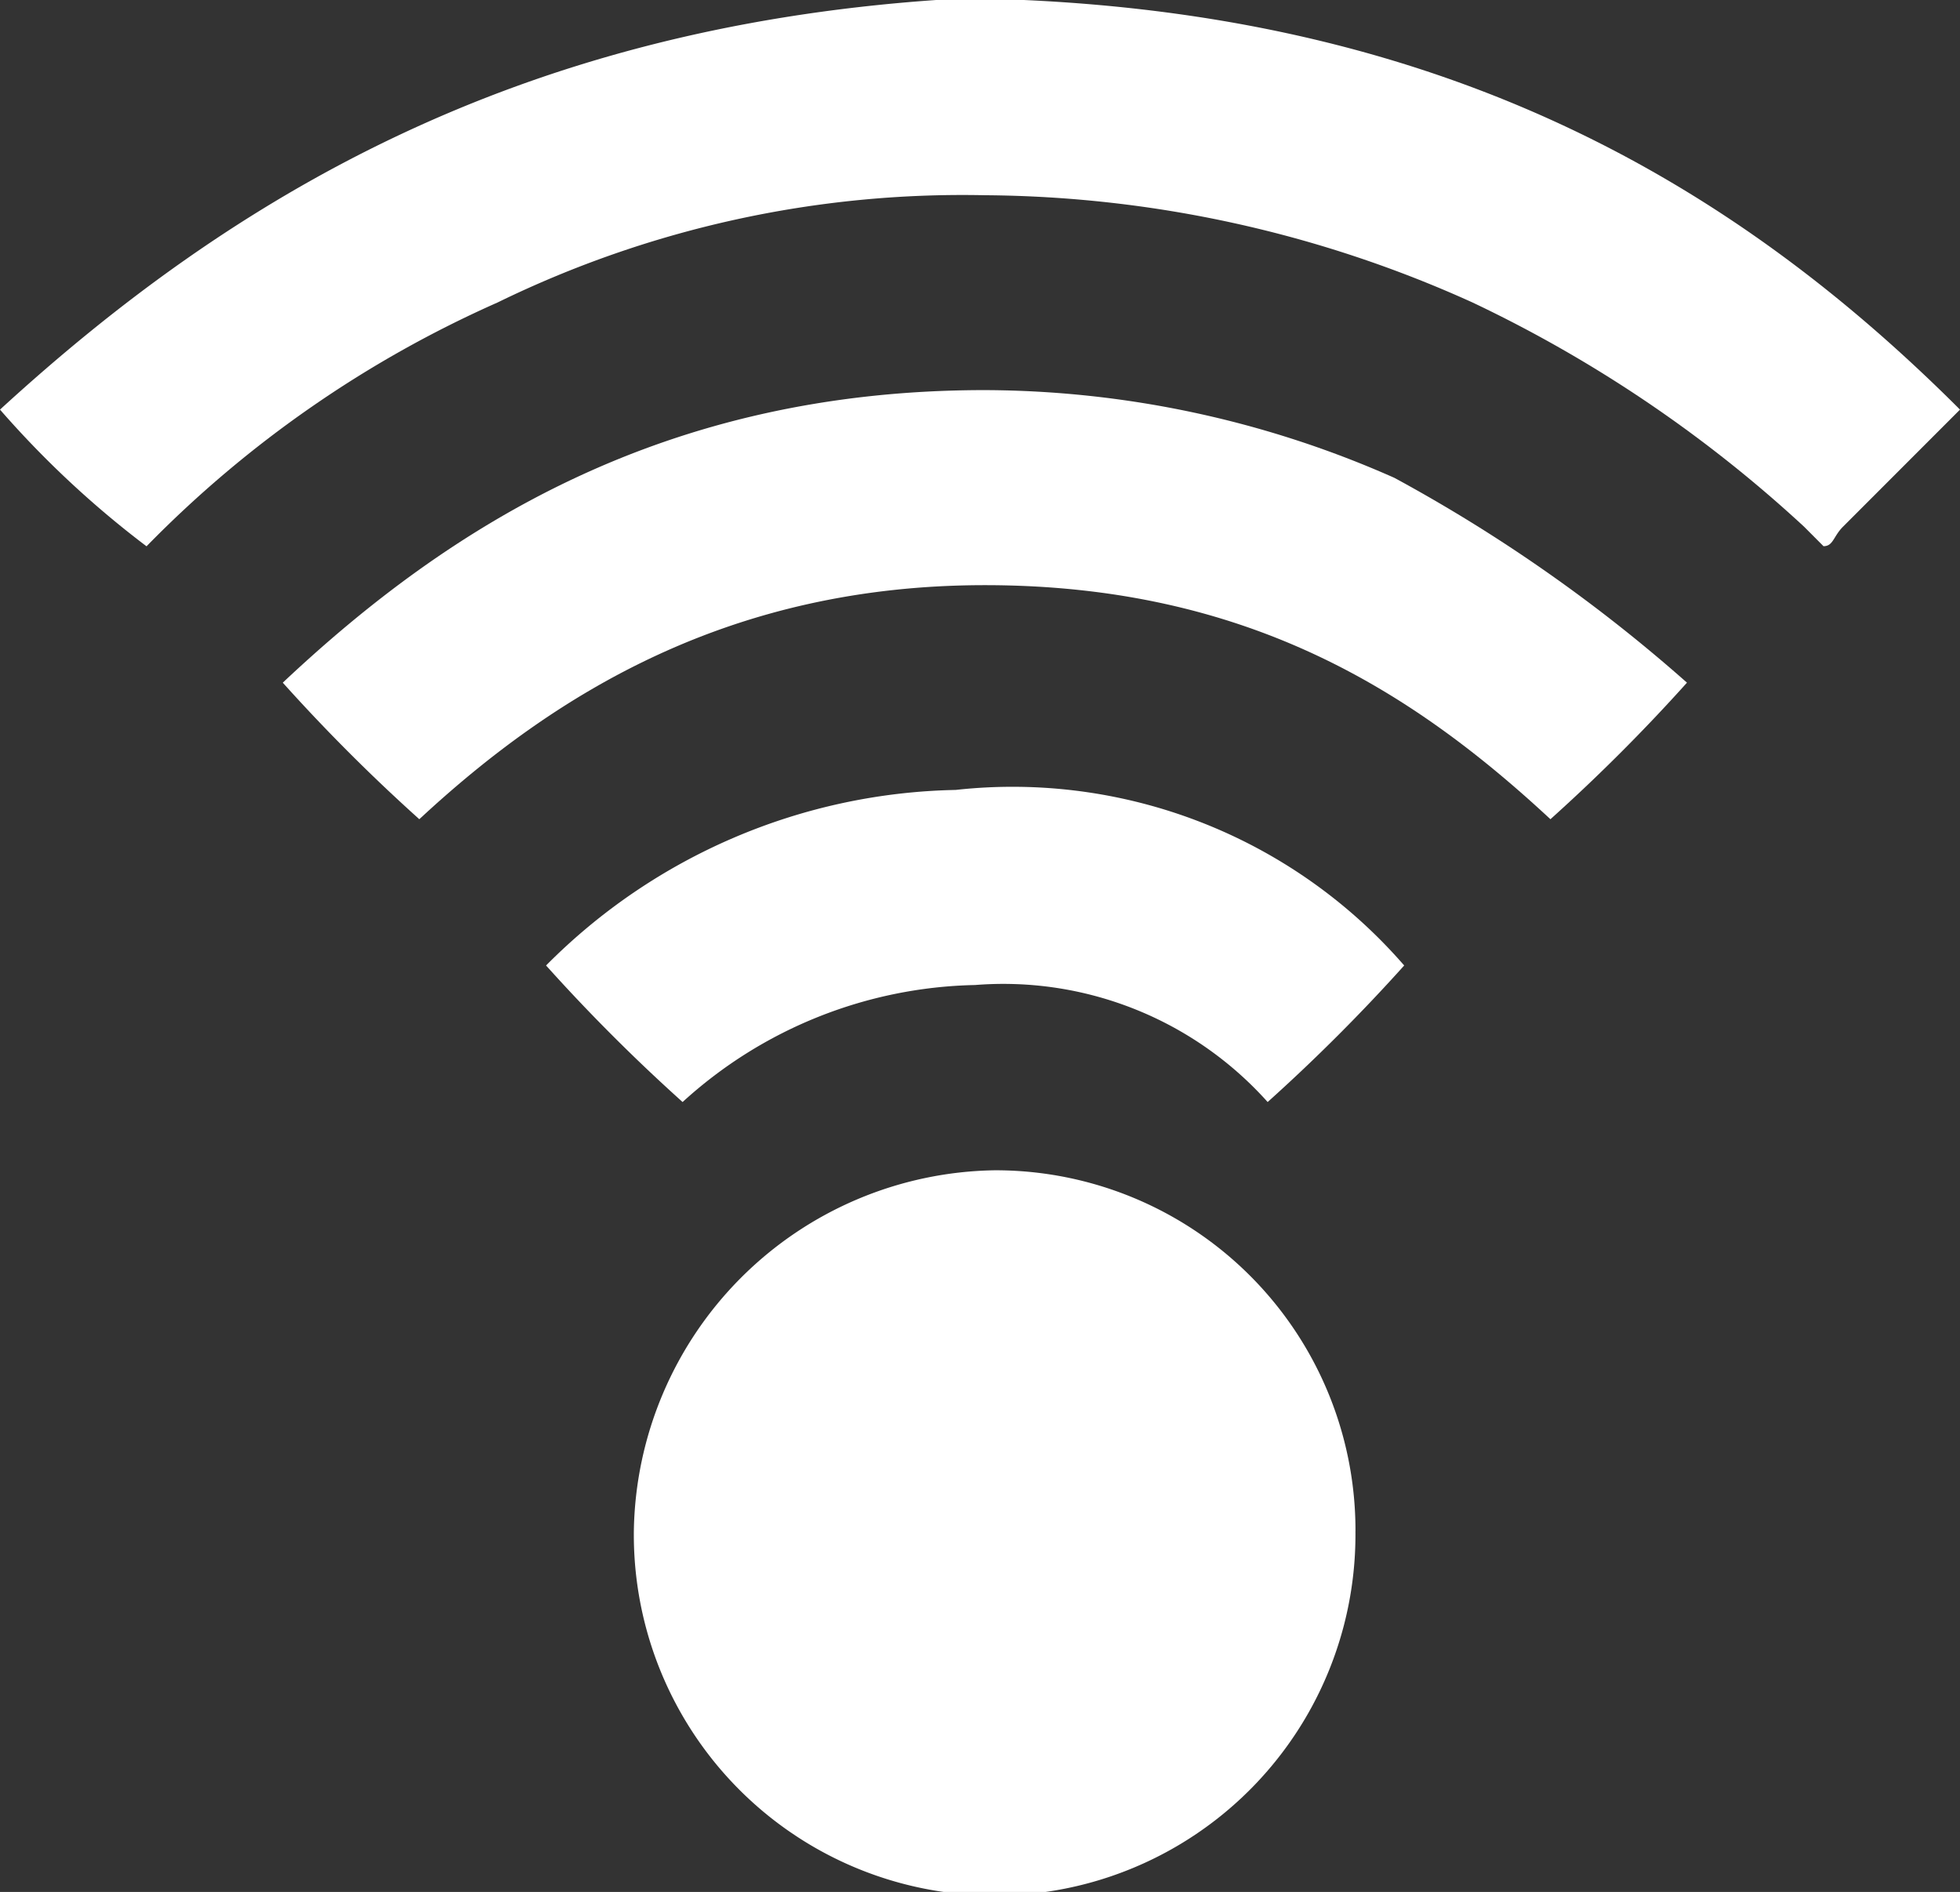 <svg xmlns="http://www.w3.org/2000/svg" id="Group_98705" width="55.082" height="53.164" viewBox="0 0 55.082 53.164">
    <rect x="0" y="0" width="55.082" height="53.164" fill="#333333" stroke="none"/>
    <defs>
        <style>
            .cls-1{fill:#fff;fill-rule:evenodd}
        </style>
    </defs>
    <path id="Path_156" d="M46.808 4.3h2.466c12.058.548 20.005 5.207 26.308 11.51l-3.288 3.29c-.274.274-.274.548-.548.548L71.2 19.1a37.155 37.155 0 0 0-9.317-6.3 33.71 33.71 0 0 0-13.7-3.014 29.766 29.766 0 0 0-13.7 3.014 31.8 31.8 0 0 0-9.865 6.851A27.282 27.282 0 0 1 20.5 15.81C27.077 9.781 35.024 5.122 46.808 4.3" class="cls-1" transform="translate(-20.5 -4.3)"/>
    <path id="Path_157" d="M62.862 16.521a50.642 50.642 0 0 1-3.837 3.837c-3.837-3.563-8.5-6.577-15.894-6.577-7.125 0-12.058 3.014-15.894 6.577a50.641 50.641 0 0 1-3.837-3.837C28.059 12.137 34.088 8.3 43.131 8.3a28.569 28.569 0 0 1 11.51 2.466 44.117 44.117 0 0 1 8.221 5.755" class="cls-1" transform="translate(-15.453 2.662)"/>
    <path id="Path_158" d="M50.216 17.381a50.636 50.636 0 0 1-3.837 3.837 9.968 9.968 0 0 0-8.221-3.288 12.56 12.56 0 0 0-8.221 3.288 50.637 50.637 0 0 1-3.837-3.837 16.657 16.657 0 0 1 11.51-4.933 14.574 14.574 0 0 1 12.606 4.933" class="cls-1" transform="translate(-10.754 9.749)"/>
    <path id="Path_159" fill="#fff" d="M47.279 26.44a10.14 10.14 0 1 1-20.279 0A10.3 10.3 0 0 1 37.14 16.3a10.116 10.116 0 0 1 10.14 10.14" transform="translate(-9.187 16.585)"/>
</svg>
